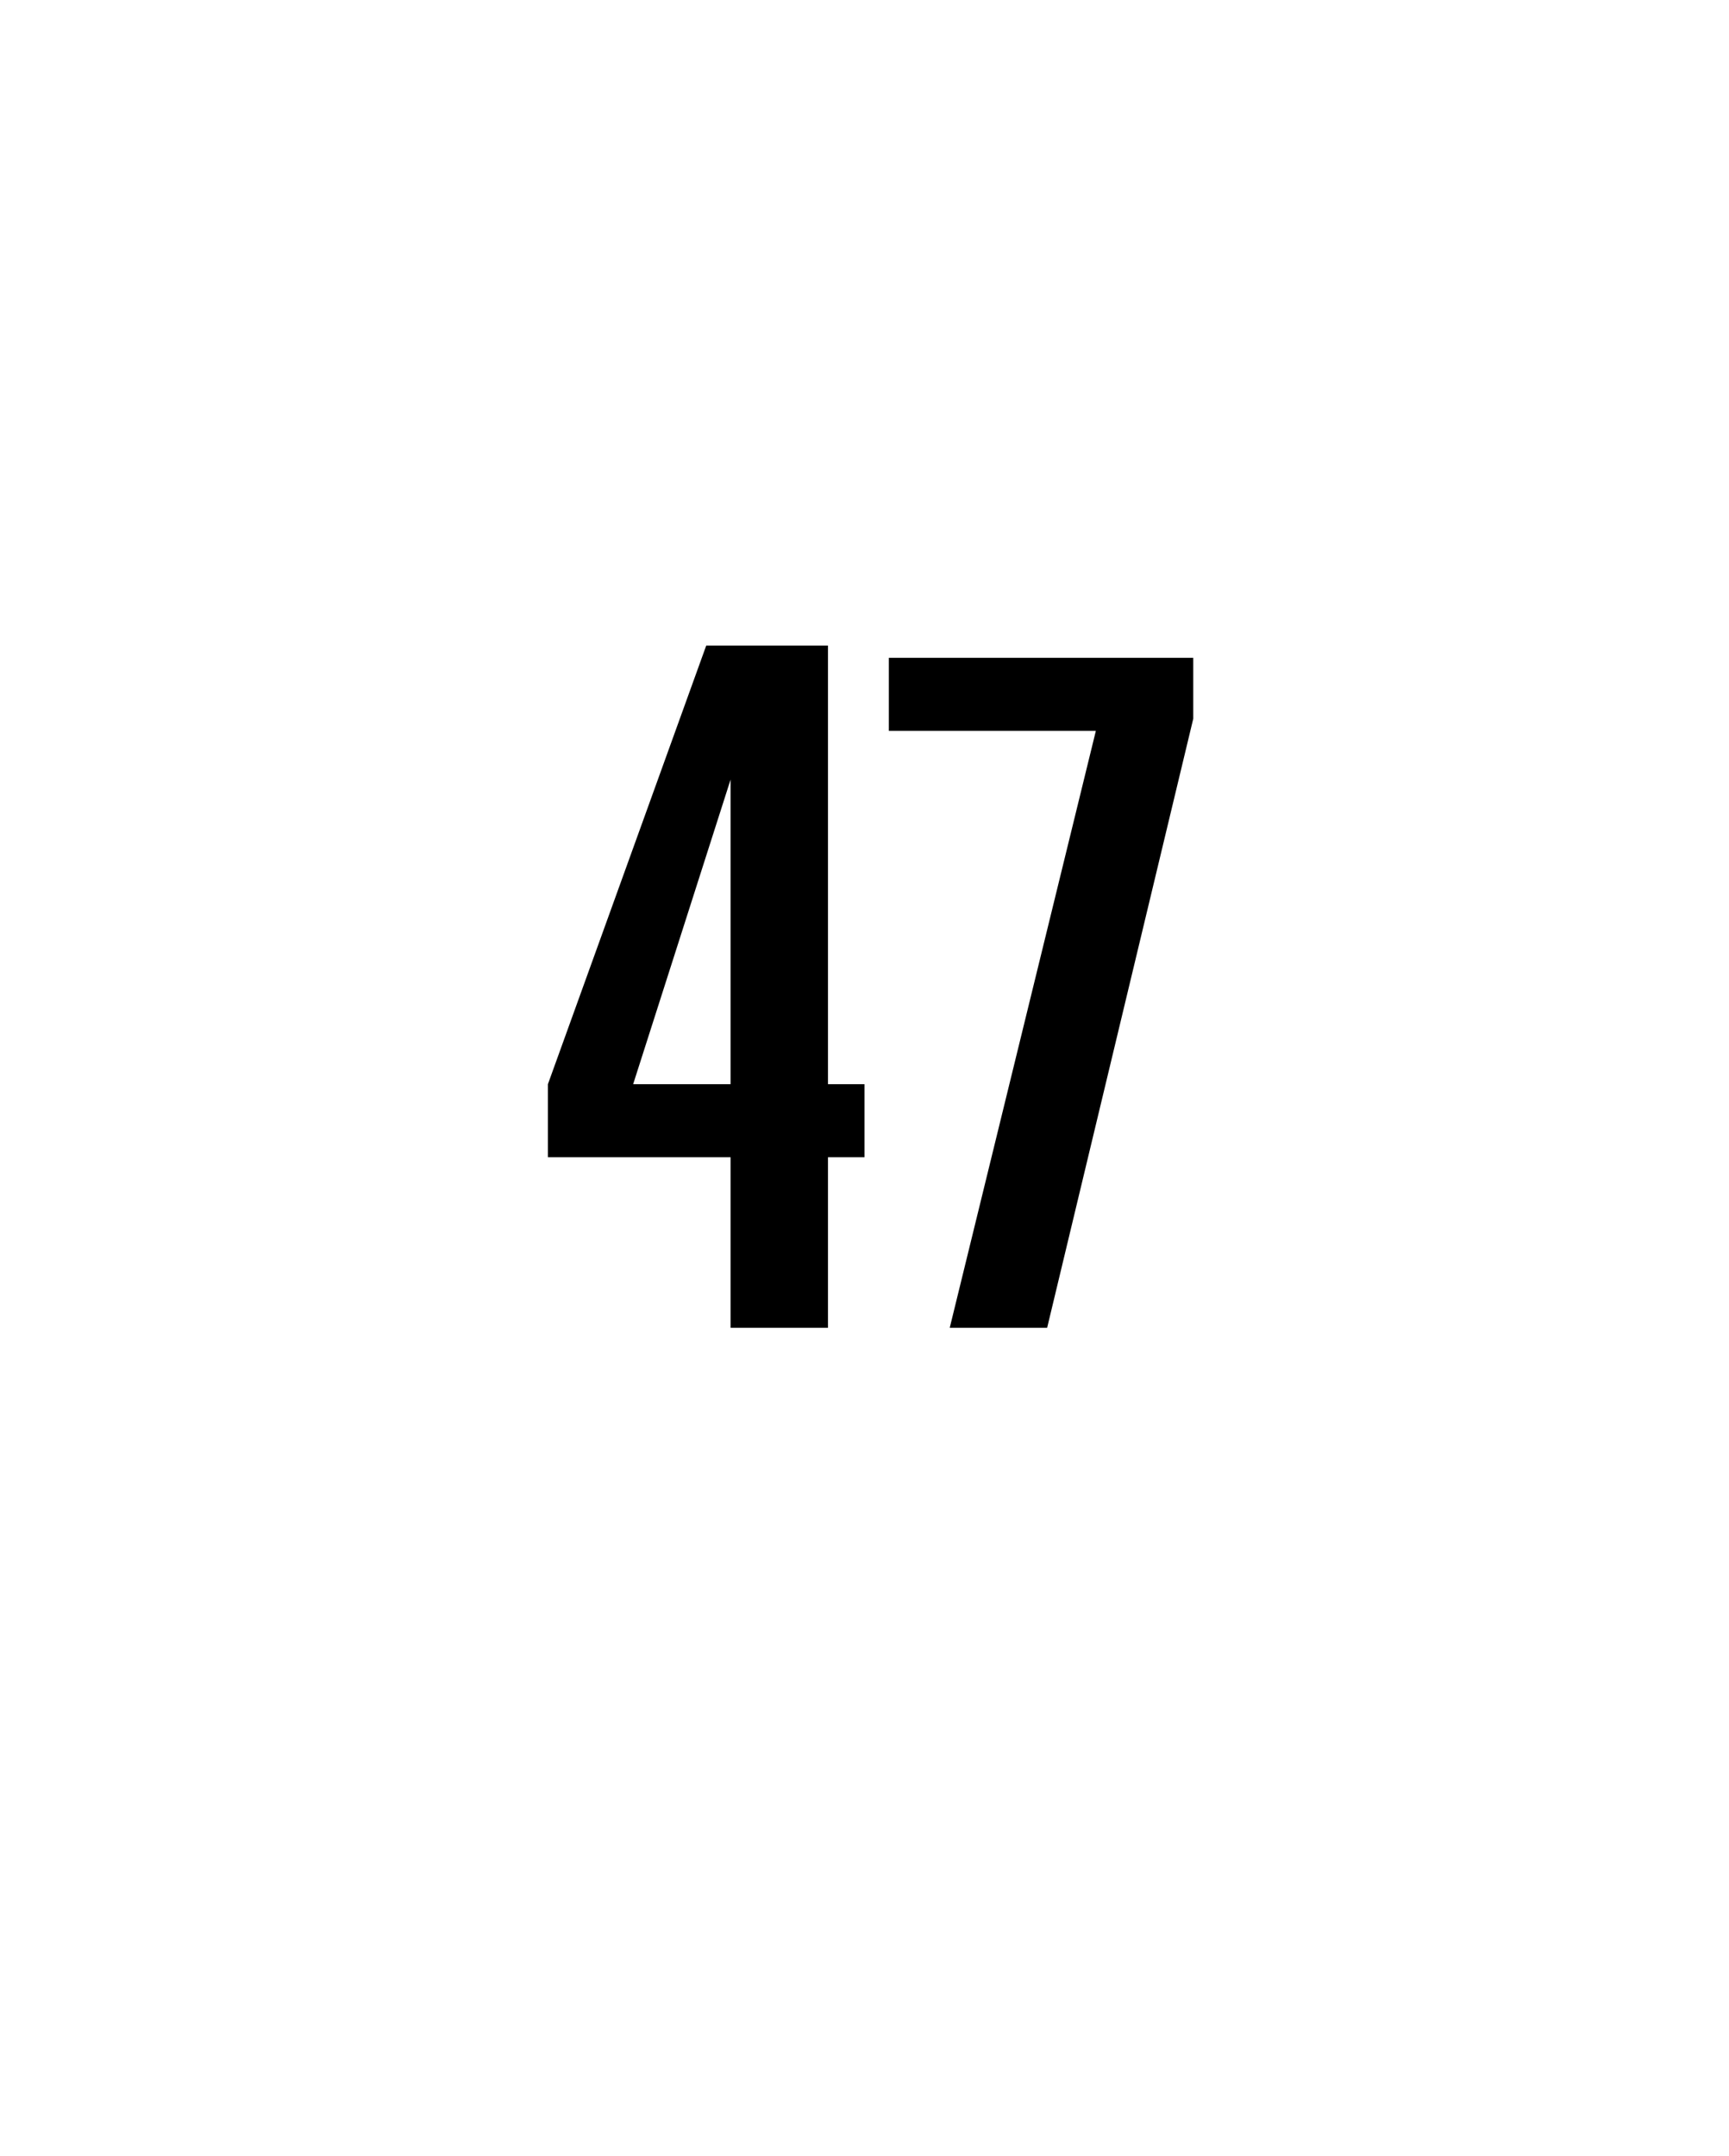 <?xml version="1.0" standalone="no"?><!DOCTYPE svg PUBLIC "-//W3C//DTD SVG 1.1//EN" "http://www.w3.org/Graphics/SVG/1.1/DTD/svg11.dtd"><svg xmlns="http://www.w3.org/2000/svg" version="1.1" width="14.2px" height="17.7px" viewBox="0 -1 14.2 17.7" style="top:-1px"><desc/><defs/><g id="Polygon327096"><path d="m6.8 8.5l0 1.4l-.8 0l0-1.4l-1.5 0l0-.6l1.3-3.6l1 0l0 3.6l.3 0l0 .6l-.3 0zm-.8-3.1l-.8 2.5l.8 0l0-2.5zm2.6 4.5l-.8 0l1.2-4.9l-1.7 0l0-.6l2.5 0l0 .5l-1.2 5z" stroke="none" fill="#000"/></g></svg>